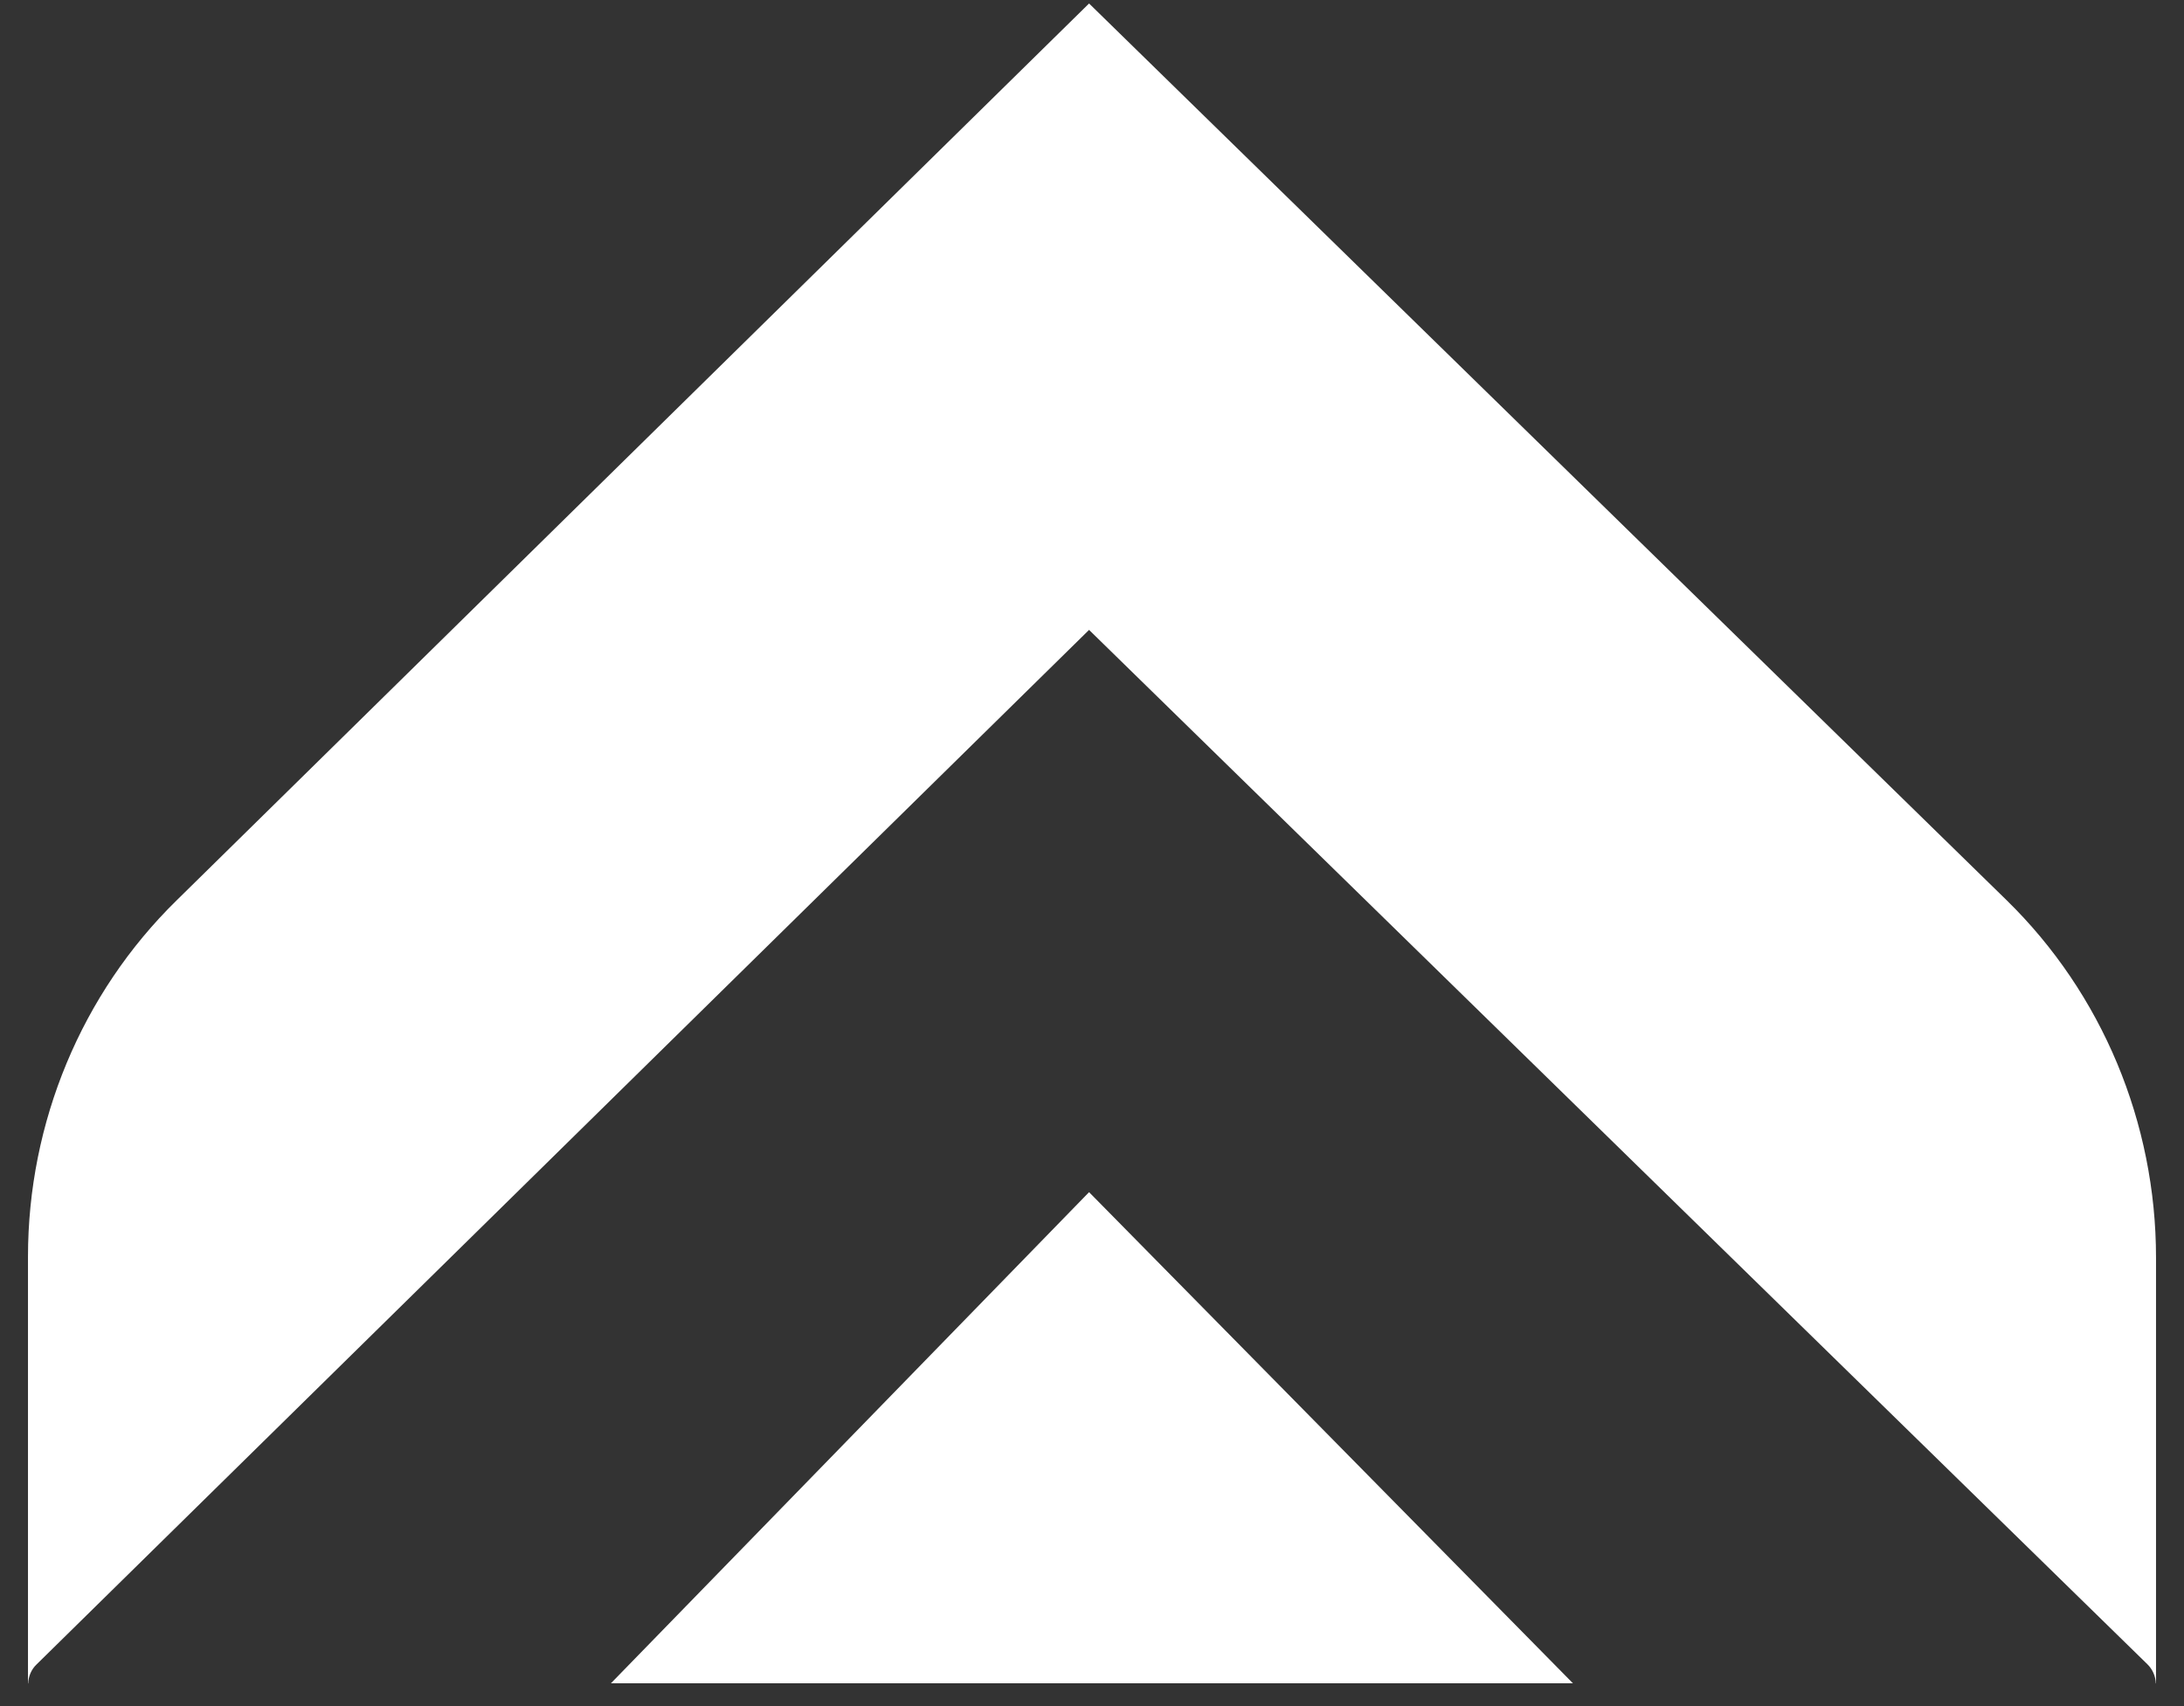<svg width="32" height="25" viewBox="0 0 32 25" fill="none" xmlns="http://www.w3.org/2000/svg">
<rect x="0" y="0" width="32" height="25" fill="#333333" stroke="none"/>
<g clip-path="url(#clip0_10055_17031)">
<path d="M31.59 18.428V24.667H31.587C31.583 24.56 31.539 24.46 31.463 24.386L15.957 9.23L0.536 24.389C0.461 24.46 0.417 24.56 0.413 24.667H0.41V18.415C0.41 16.447 1.195 14.559 2.584 13.197L15.957 0.051L29.403 13.193C30.799 14.558 31.59 16.45 31.59 18.428Z" fill="white"/>
<path d="M23.047 24.666H8.951L15.957 17.469L23.047 24.666Z" fill="white"/>
</g>
<defs>
<clipPath id="clip0_10055_17031">
<rect width="31.18" height="24.615" fill="white" transform="translate(0.41 0.051)"/>
</clipPath>
</defs>
</svg>
